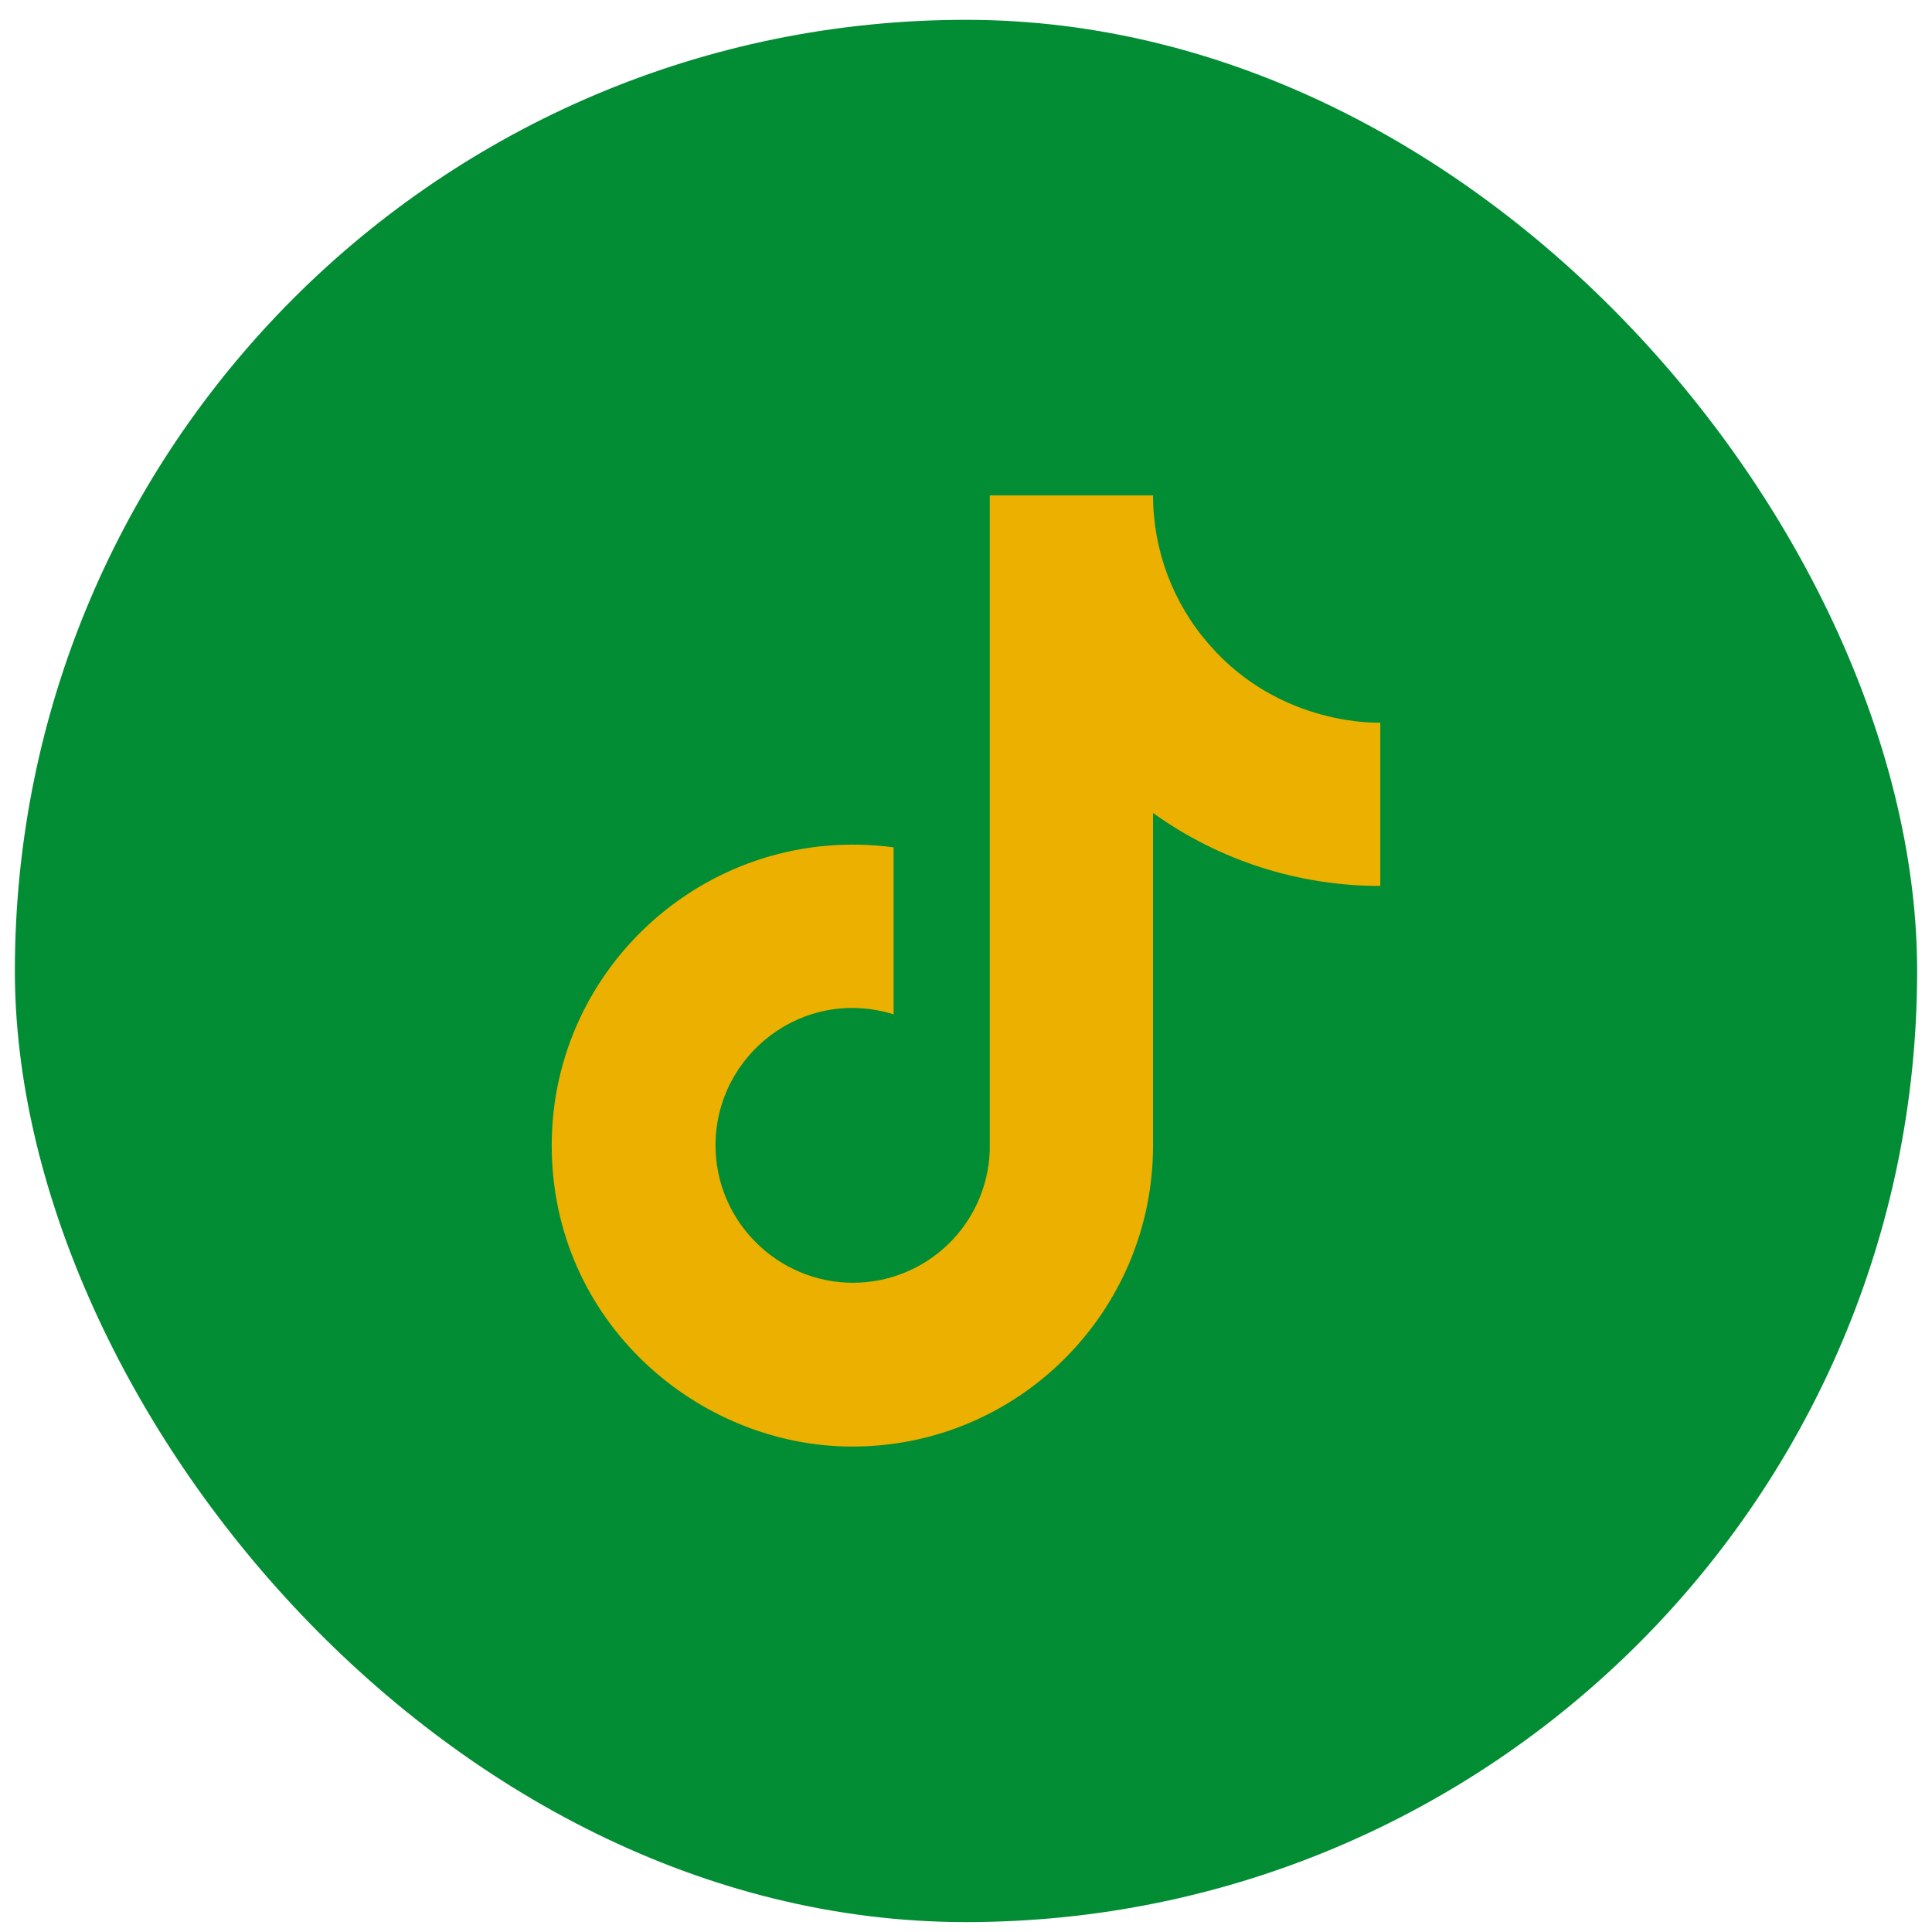 <svg width="65" height="65" viewBox="0 0 65 65" fill="none" xmlns="http://www.w3.org/2000/svg">
<rect x="0.5" y="0.667" width="64" height="64" rx="32" fill="#028D34"/>
<path d="M40.678 21.681C39.463 20.294 38.793 18.512 38.793 16.668H33.3V38.712C33.258 39.906 32.755 41.036 31.896 41.865C31.037 42.694 29.889 43.158 28.695 43.157C26.171 43.157 24.073 41.095 24.073 38.535C24.073 35.477 27.024 33.184 30.064 34.126V28.508C23.931 27.69 18.562 32.455 18.562 38.535C18.562 44.455 23.469 48.668 28.678 48.668C34.26 48.668 38.793 44.135 38.793 38.535V27.352C41.021 28.952 43.695 29.811 46.438 29.806V24.312C46.438 24.312 43.095 24.472 40.678 21.681Z" fill="#EBB000"/>
</svg>
